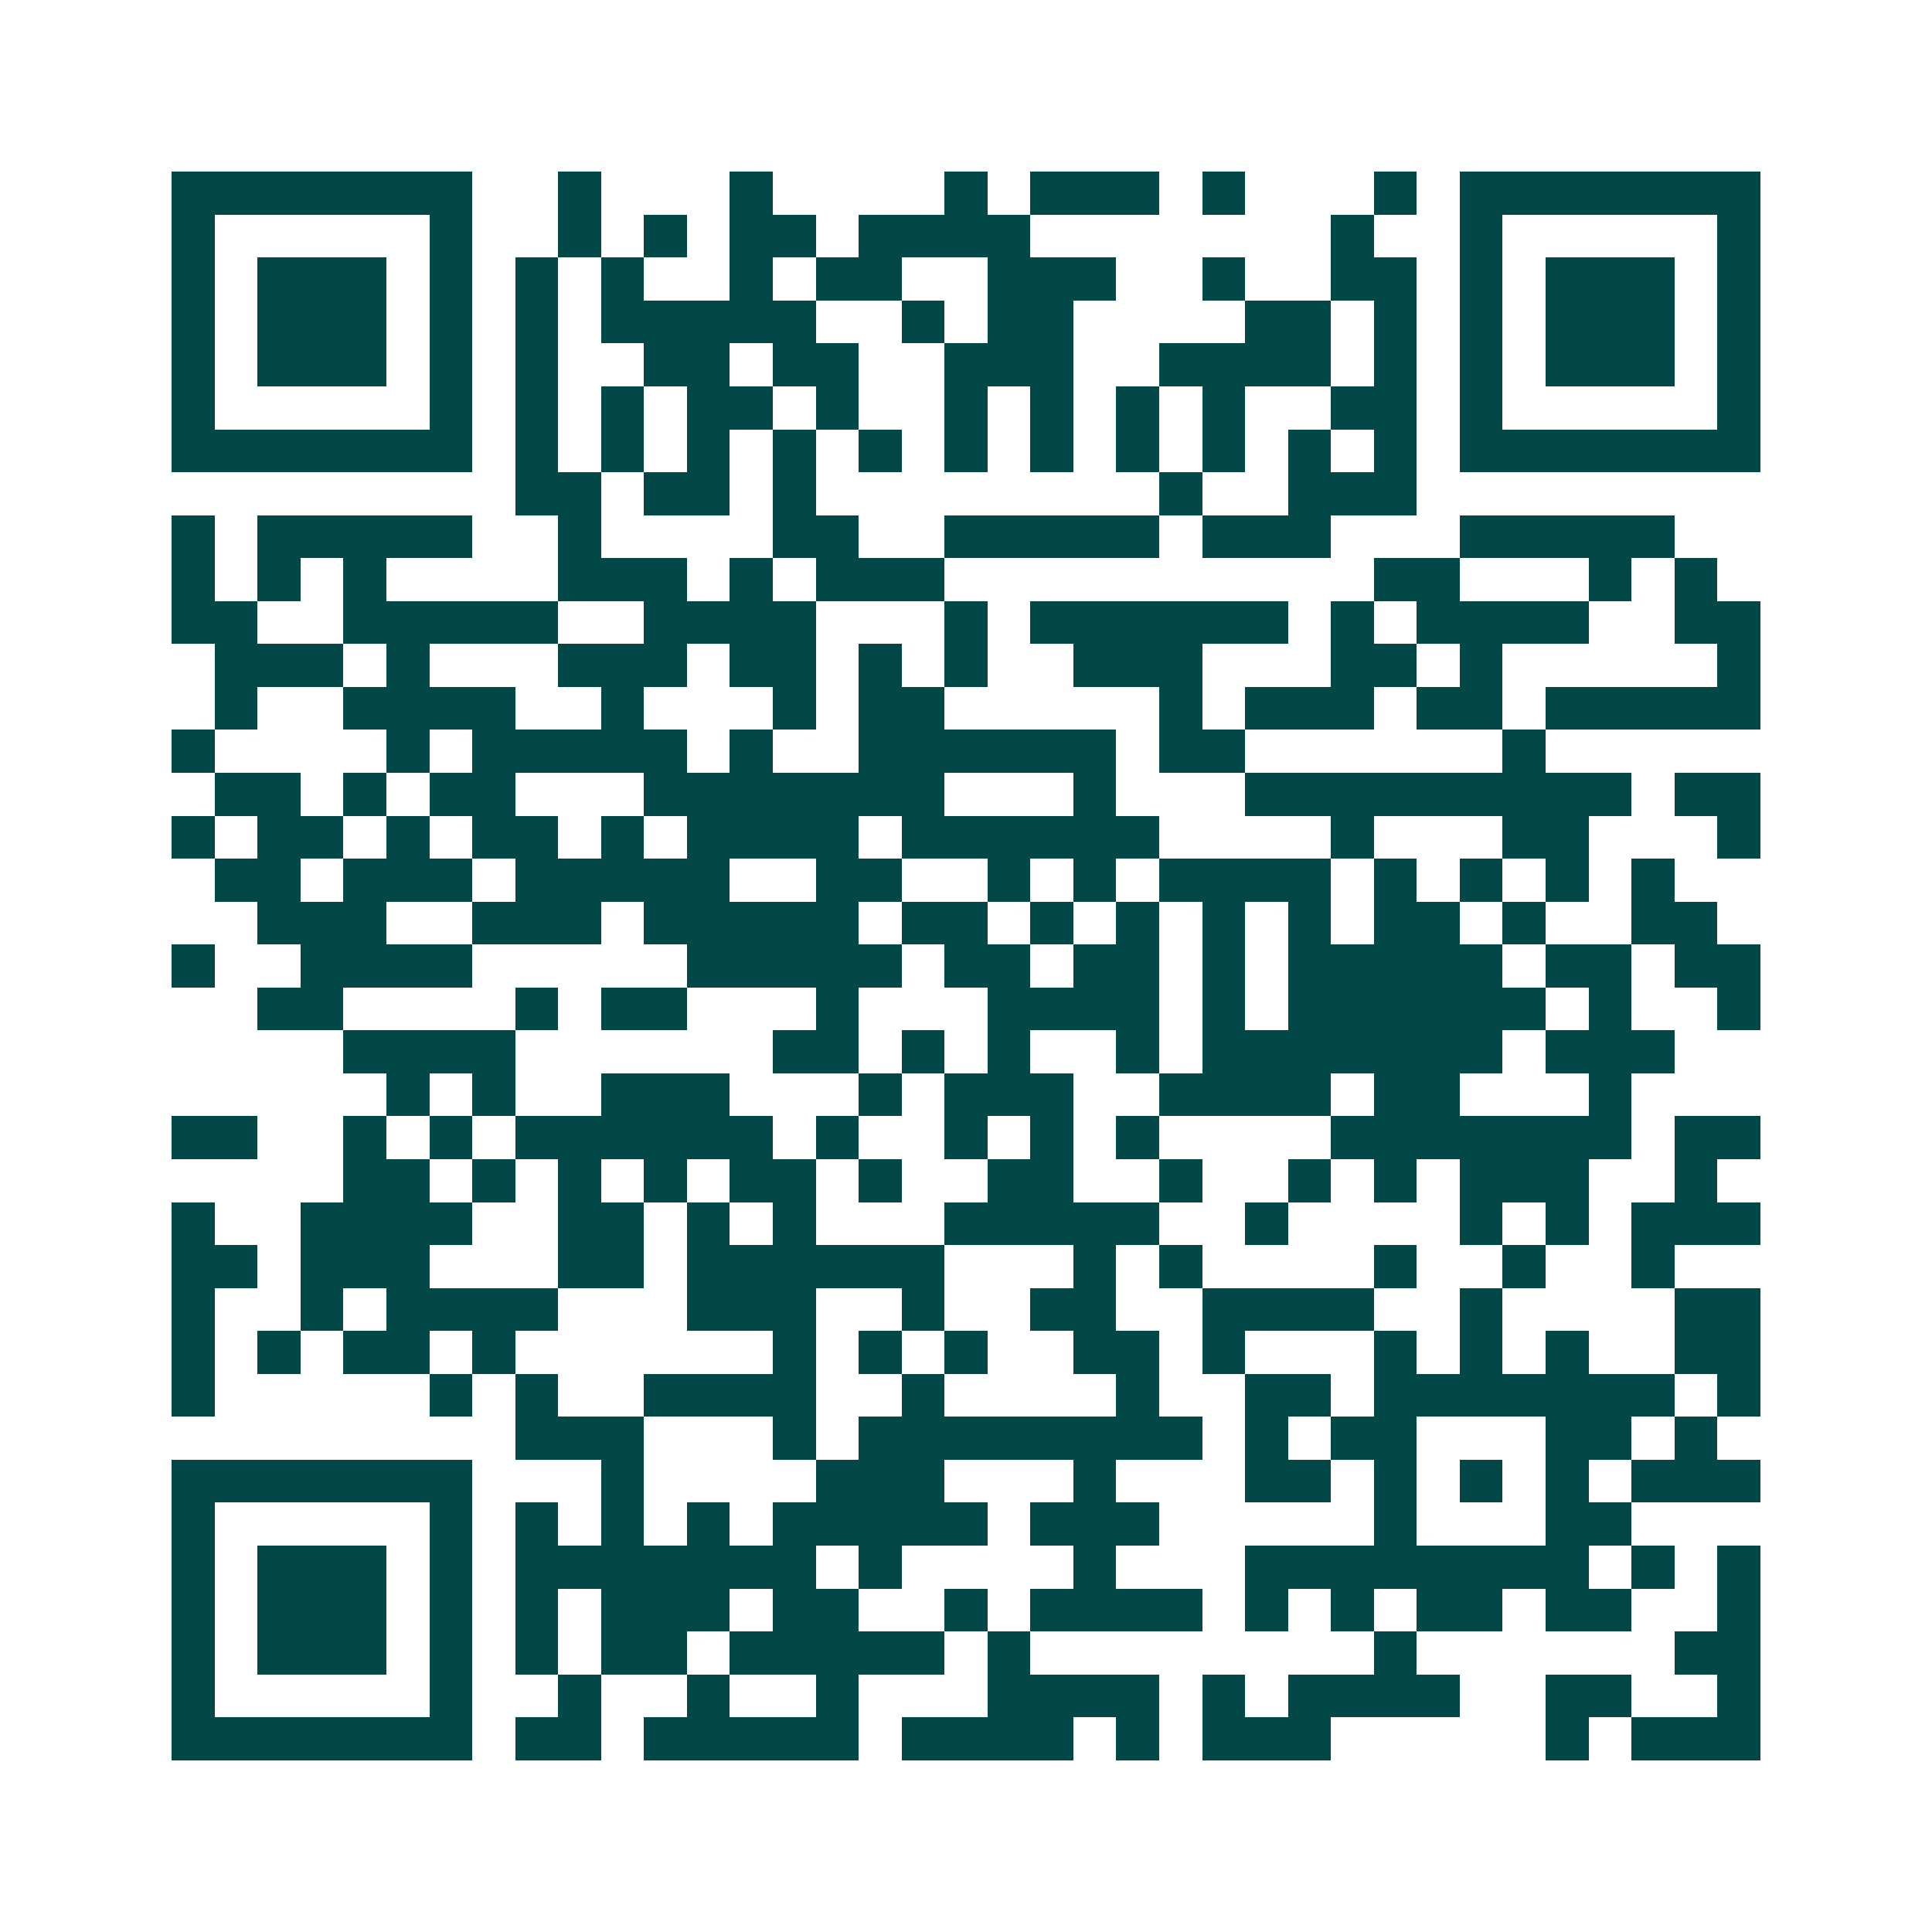 <svg xmlns="http://www.w3.org/2000/svg" width="200" height="200" viewBox="0 0 45 45" shape-rendering="crispEdges"><path fill="#ffffff" d="M0 0h45v45H0z"/><path stroke="#014847" d="M4 4.5h7m2 0h1m3 0h1m4 0h1m1 0h3m1 0h1m3 0h1m1 0h7M4 5.5h1m5 0h1m2 0h1m1 0h1m1 0h2m1 0h4m7 0h1m2 0h1m5 0h1M4 6.5h1m1 0h3m1 0h1m1 0h1m1 0h1m2 0h1m1 0h2m2 0h3m2 0h1m2 0h2m1 0h1m1 0h3m1 0h1M4 7.5h1m1 0h3m1 0h1m1 0h1m1 0h5m2 0h1m1 0h2m4 0h2m1 0h1m1 0h1m1 0h3m1 0h1M4 8.5h1m1 0h3m1 0h1m1 0h1m2 0h2m1 0h2m2 0h3m2 0h4m1 0h1m1 0h1m1 0h3m1 0h1M4 9.5h1m5 0h1m1 0h1m1 0h1m1 0h2m1 0h1m2 0h1m1 0h1m1 0h1m1 0h1m2 0h2m1 0h1m5 0h1M4 10.5h7m1 0h1m1 0h1m1 0h1m1 0h1m1 0h1m1 0h1m1 0h1m1 0h1m1 0h1m1 0h1m1 0h1m1 0h7M12 11.5h2m1 0h2m1 0h1m8 0h1m2 0h3M4 12.5h1m1 0h5m2 0h1m4 0h2m2 0h5m1 0h3m3 0h5M4 13.5h1m1 0h1m1 0h1m4 0h3m1 0h1m1 0h3m10 0h2m3 0h1m1 0h1M4 14.5h2m2 0h5m2 0h4m3 0h1m1 0h6m1 0h1m1 0h4m2 0h2M5 15.5h3m1 0h1m3 0h3m1 0h2m1 0h1m1 0h1m2 0h3m3 0h2m1 0h1m5 0h1M5 16.5h1m2 0h4m2 0h1m3 0h1m1 0h2m5 0h1m1 0h3m1 0h2m1 0h5M4 17.5h1m4 0h1m1 0h5m1 0h1m2 0h6m1 0h2m6 0h1M5 18.5h2m1 0h1m1 0h2m3 0h7m3 0h1m3 0h9m1 0h2M4 19.5h1m1 0h2m1 0h1m1 0h2m1 0h1m1 0h4m1 0h6m4 0h1m3 0h2m3 0h1M5 20.5h2m1 0h3m1 0h5m2 0h2m2 0h1m1 0h1m1 0h4m1 0h1m1 0h1m1 0h1m1 0h1M6 21.5h3m2 0h3m1 0h5m1 0h2m1 0h1m1 0h1m1 0h1m1 0h1m1 0h2m1 0h1m2 0h2M4 22.5h1m2 0h4m5 0h5m1 0h2m1 0h2m1 0h1m1 0h5m1 0h2m1 0h2M6 23.5h2m4 0h1m1 0h2m3 0h1m3 0h4m1 0h1m1 0h6m1 0h1m2 0h1M8 24.5h4m6 0h2m1 0h1m1 0h1m2 0h1m1 0h7m1 0h3M9 25.5h1m1 0h1m2 0h3m3 0h1m1 0h3m2 0h4m1 0h2m3 0h1M4 26.5h2m2 0h1m1 0h1m1 0h6m1 0h1m2 0h1m1 0h1m1 0h1m4 0h7m1 0h2M8 27.5h2m1 0h1m1 0h1m1 0h1m1 0h2m1 0h1m2 0h2m2 0h1m2 0h1m1 0h1m1 0h3m2 0h1M4 28.5h1m2 0h4m2 0h2m1 0h1m1 0h1m3 0h5m2 0h1m4 0h1m1 0h1m1 0h3M4 29.5h2m1 0h3m3 0h2m1 0h6m3 0h1m1 0h1m4 0h1m2 0h1m2 0h1M4 30.5h1m2 0h1m1 0h4m3 0h3m2 0h1m2 0h2m2 0h4m2 0h1m4 0h2M4 31.5h1m1 0h1m1 0h2m1 0h1m6 0h1m1 0h1m1 0h1m2 0h2m1 0h1m3 0h1m1 0h1m1 0h1m2 0h2M4 32.5h1m5 0h1m1 0h1m2 0h4m2 0h1m4 0h1m2 0h2m1 0h7m1 0h1M12 33.5h3m3 0h1m1 0h8m1 0h1m1 0h2m3 0h2m1 0h1M4 34.5h7m3 0h1m4 0h3m3 0h1m3 0h2m1 0h1m1 0h1m1 0h1m1 0h3M4 35.5h1m5 0h1m1 0h1m1 0h1m1 0h1m1 0h5m1 0h3m5 0h1m3 0h2M4 36.5h1m1 0h3m1 0h1m1 0h7m1 0h1m4 0h1m3 0h8m1 0h1m1 0h1M4 37.5h1m1 0h3m1 0h1m1 0h1m1 0h3m1 0h2m2 0h1m1 0h4m1 0h1m1 0h1m1 0h2m1 0h2m2 0h1M4 38.5h1m1 0h3m1 0h1m1 0h1m1 0h2m1 0h5m1 0h1m8 0h1m6 0h2M4 39.5h1m5 0h1m2 0h1m2 0h1m2 0h1m3 0h4m1 0h1m1 0h4m2 0h2m2 0h1M4 40.5h7m1 0h2m1 0h5m1 0h4m1 0h1m1 0h3m5 0h1m1 0h3"/></svg>
